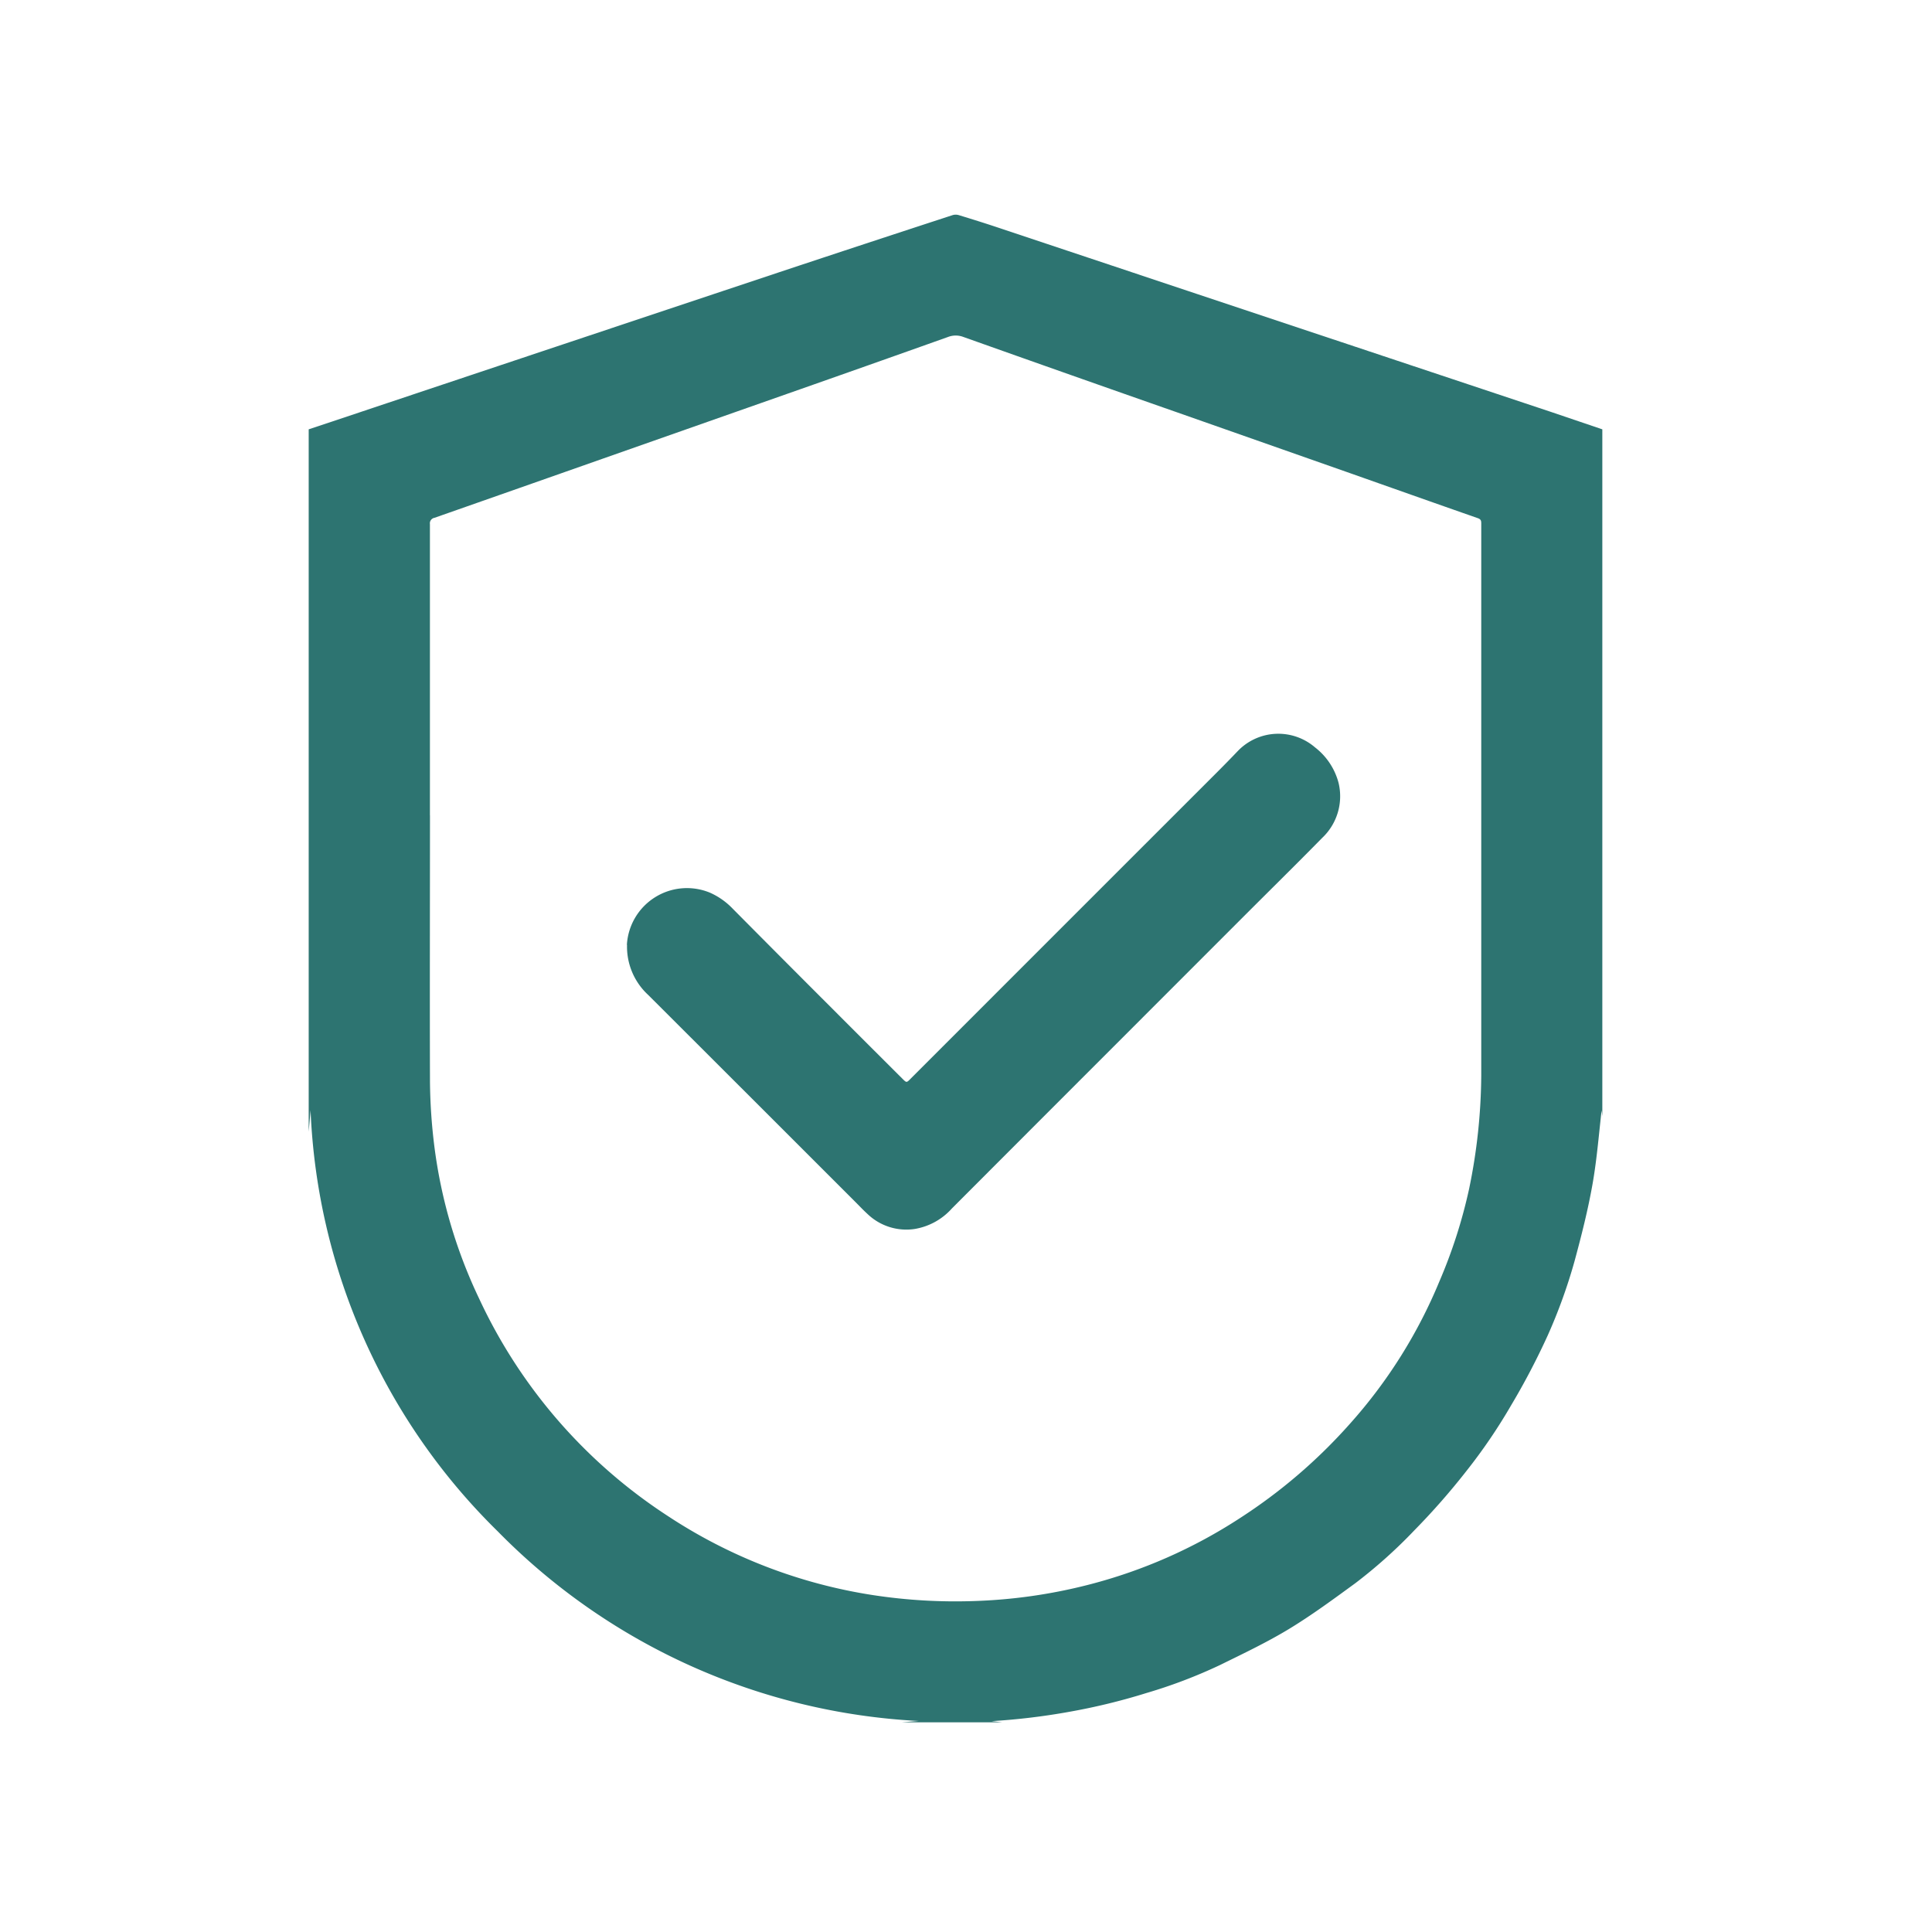 <svg id="Component_957_8" data-name="Component 957 – 8" xmlns="http://www.w3.org/2000/svg" xmlns:xlink="http://www.w3.org/1999/xlink" width="36" height="36" viewBox="0 0 36 36">
  <defs>
    <clipPath id="clip-path">
      <rect id="Rectangle_5542" data-name="Rectangle 5542" width="28.105" height="32.101" transform="translate(-2 -2)" fill="none"/>
    </clipPath>
  </defs>
  <rect id="Rectangle_5540" data-name="Rectangle 5540" width="36" height="36" fill="none"/>
  <g id="Group_38470" data-name="Group 38470" transform="translate(5.752 4)">
    <g id="Group_38470-2" data-name="Group 38470" clip-path="url(#clip-path)">
      <path id="Path_78419" data-name="Path 78419" d="M0,17.084V4l.43-.143Q4.593,2.464,8.757,1.076,10.379.537,12,.008a.2.2,0,0,1,.112,0c.245.075.489.151.731.232l3.728,1.244,6.558,2.185L24.105,4V16.8l-.025-.2.022,0c-.058.487-.094.978-.179,1.461s-.207.964-.336,1.44a9.943,9.943,0,0,1-.5,1.384,13.389,13.389,0,0,1-.681,1.3,10.225,10.225,0,0,1-.832,1.223,13.046,13.046,0,0,1-.972,1.108,9.28,9.28,0,0,1-1.1.985c-.4.292-.8.587-1.218.842s-.863.466-1.3.681a9.411,9.411,0,0,1-1.374.523,11.674,11.674,0,0,1-1.437.35,12.35,12.35,0,0,1-1.449.174l.2.022H11.048l.321-.025a11.846,11.846,0,0,1-7.847-3.534A11.656,11.656,0,0,1,.035,16.687l-.035.4m2.26-5.89c0,1.656-.005,3.311,0,4.967a10.426,10.426,0,0,0,.082,1.2A9.3,9.3,0,0,0,3.177,20.2a9.716,9.716,0,0,0,3.511,4.046,9.593,9.593,0,0,0,3.837,1.478,10.132,10.132,0,0,0,1.877.109,9.812,9.812,0,0,0,2.114-.3,9.48,9.48,0,0,0,2.841-1.248A9.944,9.944,0,0,0,19.4,22.532a9.3,9.3,0,0,0,1.669-2.655,9.464,9.464,0,0,0,.554-1.726,10.686,10.686,0,0,0,.226-2.117q0-2.1,0-4.206,0-3.033,0-6.066c0-.049,0-.084-.062-.106-.816-.285-1.63-.574-2.444-.861L16.194,3.688q-2-.7-3.994-1.409a.4.4,0,0,0-.287,0Q10.45,2.8,8.983,3.315L5.476,4.548q-1.565.551-3.13,1.1a.105.105,0,0,0-.087.119q0,2.711,0,5.422" transform="translate(0 0)" fill="#2d7471"/>
      <path id="Path_78420" data-name="Path 78420" d="M94.493,158.134a1.121,1.121,0,0,1,1.551-.975,1.336,1.336,0,0,1,.418.294q.931.939,1.866,1.873.643.644,1.288,1.287c.091.09.083.094.175,0q2.848-2.849,5.7-5.7.194-.194.384-.393a1.047,1.047,0,0,1,1.44-.07,1.23,1.23,0,0,1,.439.661,1.066,1.066,0,0,1-.306,1.027c-.473.482-.954.955-1.431,1.432l-2.191,2.192q-1.639,1.639-3.277,3.28a1.191,1.191,0,0,1-.692.382,1.045,1.045,0,0,1-.88-.279c-.081-.074-.156-.154-.234-.232q-1.925-1.925-3.852-3.849a1.221,1.221,0,0,1-.395-.936" transform="translate(-88.564 -144.524)" fill="#2d7471"/>
    </g>
  </g>
</svg>
